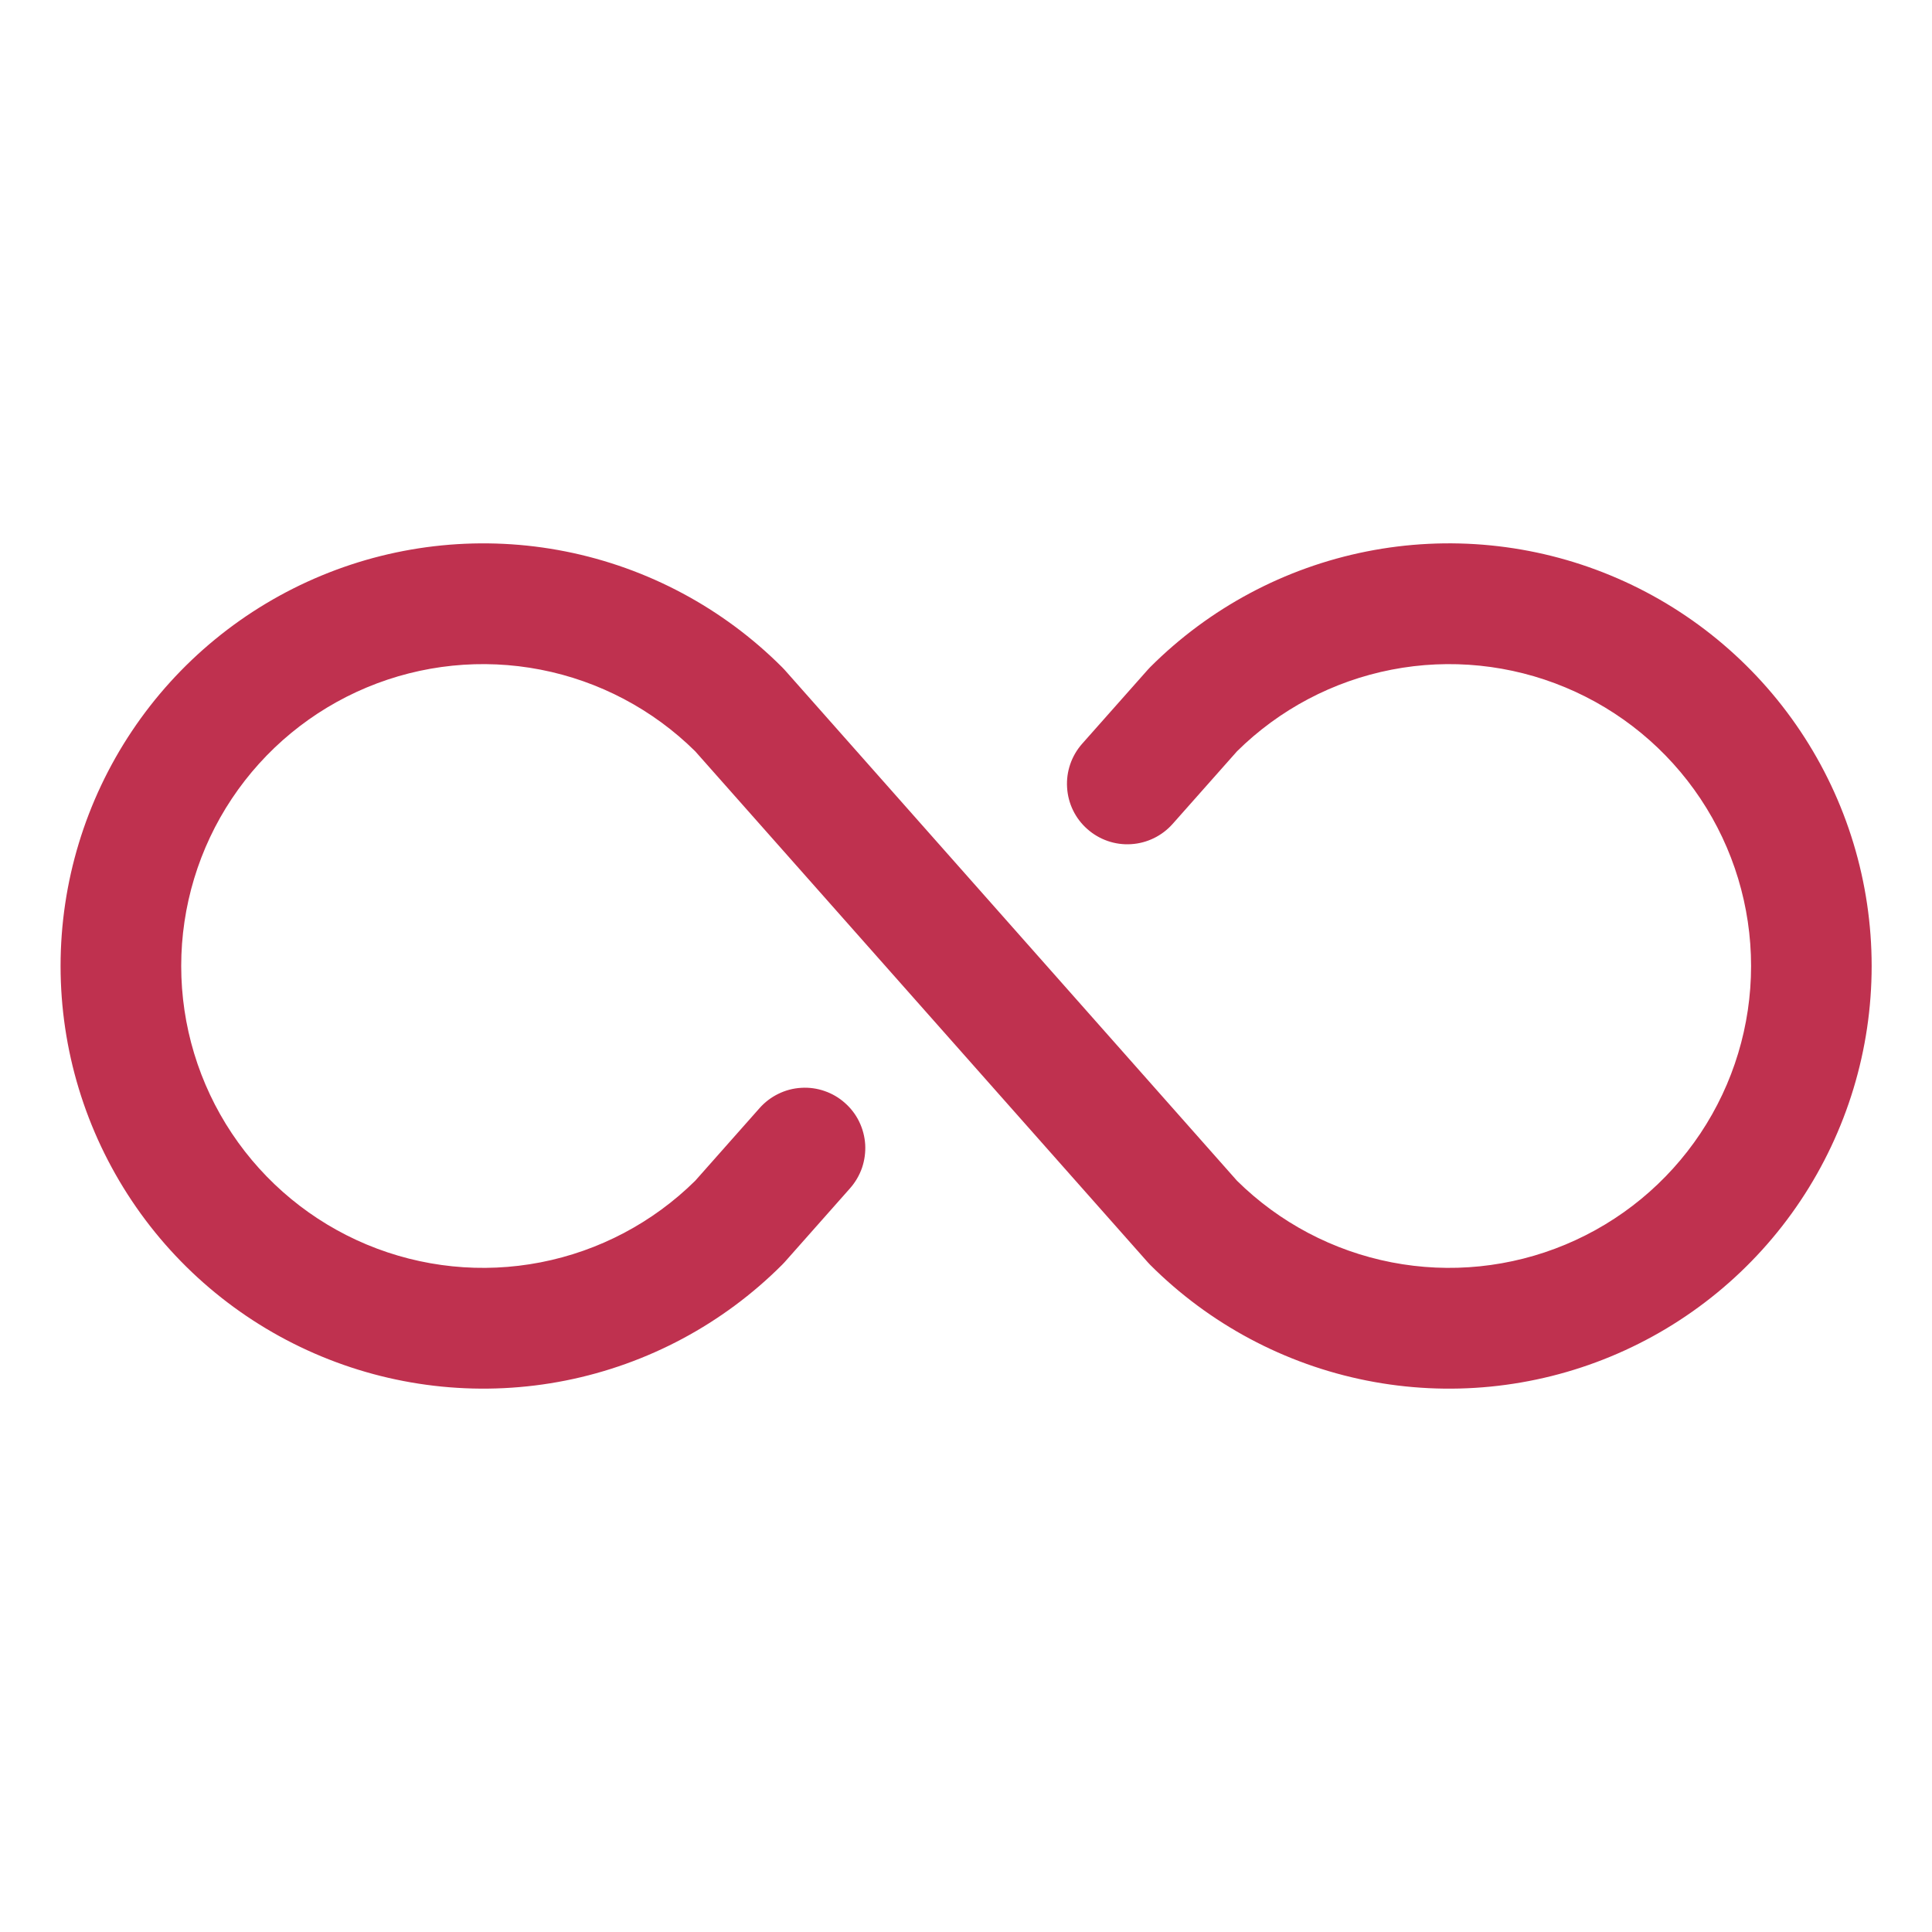 <svg width="34" height="34" viewBox="0 0 34 34" fill="none" xmlns="http://www.w3.org/2000/svg">
<path d="M32.938 17C32.938 18.471 32.502 19.909 31.685 21.132C30.868 22.356 29.706 23.309 28.347 23.872C26.988 24.435 25.492 24.582 24.05 24.295C22.607 24.008 21.282 23.3 20.241 22.259L20.198 22.213L12.235 13.222C11.49 12.485 10.543 11.985 9.514 11.785C8.486 11.585 7.421 11.694 6.454 12.098C5.487 12.502 4.661 13.183 4.08 14.055C3.499 14.927 3.189 15.952 3.189 17C3.189 18.048 3.499 19.073 4.08 19.945C4.661 20.817 5.487 21.498 6.454 21.902C7.421 22.306 8.486 22.415 9.514 22.215C10.543 22.015 11.49 21.515 12.235 20.779L13.367 19.501C13.46 19.396 13.572 19.311 13.697 19.25C13.823 19.188 13.959 19.152 14.099 19.144C14.238 19.135 14.378 19.154 14.51 19.2C14.642 19.245 14.764 19.316 14.868 19.409C14.973 19.501 15.059 19.613 15.12 19.739C15.181 19.864 15.217 20.001 15.226 20.14C15.234 20.28 15.215 20.419 15.17 20.552C15.124 20.684 15.053 20.805 14.961 20.91L13.807 22.213L13.763 22.259C12.723 23.299 11.397 24.008 9.955 24.295C8.512 24.582 7.016 24.434 5.658 23.871C4.299 23.308 3.137 22.355 2.32 21.132C1.503 19.909 1.066 18.471 1.066 17C1.066 15.529 1.503 14.091 2.32 12.868C3.137 11.645 4.299 10.692 5.658 10.129C7.016 9.566 8.512 9.418 9.955 9.705C11.397 9.992 12.723 10.701 13.763 11.741L13.807 11.787L21.769 20.779C22.514 21.515 23.461 22.015 24.49 22.215C25.518 22.415 26.583 22.306 27.55 21.902C28.518 21.498 29.344 20.817 29.925 19.945C30.506 19.073 30.816 18.048 30.816 17C30.816 15.952 30.506 14.927 29.925 14.055C29.344 13.183 28.518 12.502 27.55 12.098C26.583 11.694 25.518 11.585 24.49 11.785C23.461 11.985 22.514 12.485 21.769 13.222L20.637 14.499C20.45 14.71 20.187 14.839 19.905 14.856C19.624 14.874 19.347 14.778 19.136 14.591C18.924 14.405 18.796 14.142 18.779 13.86C18.761 13.578 18.857 13.301 19.043 13.09L20.198 11.787L20.241 11.741C21.282 10.7 22.607 9.992 24.05 9.705C25.492 9.418 26.988 9.565 28.347 10.128C29.706 10.691 30.868 11.645 31.685 12.868C32.502 14.091 32.938 15.529 32.938 17Z" fill="#BF314F"/>
</svg>
